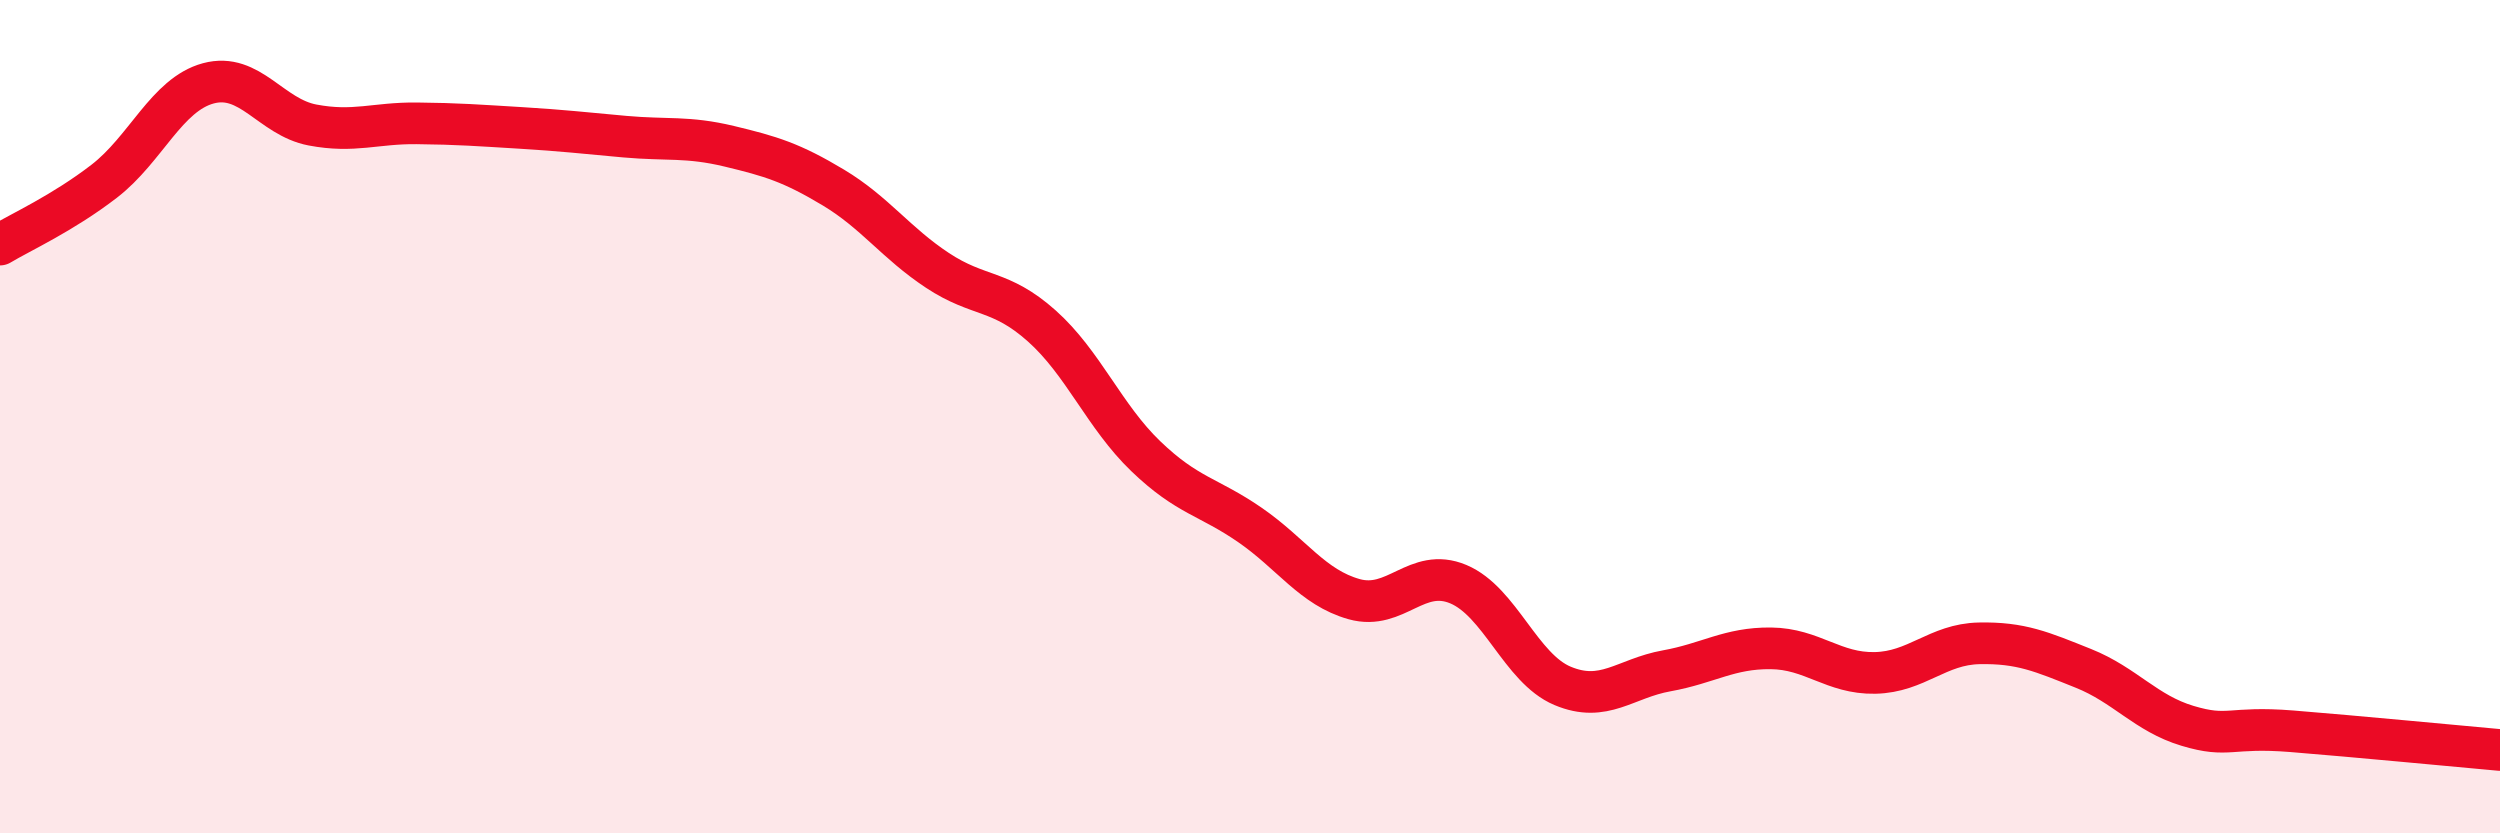 
    <svg width="60" height="20" viewBox="0 0 60 20" xmlns="http://www.w3.org/2000/svg">
      <path
        d="M 0,5.87 C 0.5,5.57 1.5,5.12 2.5,4.35 C 3.5,3.58 4,2.27 5,2 C 6,1.73 6.5,2.81 7.5,3 C 8.5,3.19 9,2.95 10,2.96 C 11,2.97 11.5,3.01 12.5,3.07 C 13.5,3.13 14,3.19 15,3.28 C 16,3.37 16.5,3.27 17.5,3.51 C 18.5,3.75 19,3.9 20,4.5 C 21,5.1 21.5,5.83 22.5,6.49 C 23.5,7.15 24,6.93 25,7.82 C 26,8.71 26.5,9.99 27.5,10.95 C 28.5,11.91 29,11.91 30,12.6 C 31,13.29 31.5,14.1 32.5,14.38 C 33.5,14.66 34,13.6 35,14.02 C 36,14.44 36.5,16.04 37.5,16.46 C 38.5,16.88 39,16.28 40,16.1 C 41,15.92 41.5,15.55 42.5,15.56 C 43.5,15.57 44,16.17 45,16.15 C 46,16.13 46.5,15.46 47.5,15.44 C 48.5,15.42 49,15.64 50,16.04 C 51,16.44 51.5,17.12 52.5,17.42 C 53.5,17.72 53.5,17.43 55,17.55 C 56.5,17.67 59,17.91 60,18L60 20L0 20Z"
        fill="#EB0A25"
        opacity="0.1"
        stroke-linecap="round"
        stroke-linejoin="round"
      />
      <path
        d="M 0,5.87 C 0.5,5.57 1.5,5.12 2.5,4.35 C 3.5,3.58 4,2.27 5,2 C 6,1.73 6.5,2.81 7.5,3 C 8.5,3.19 9,2.95 10,2.96 C 11,2.97 11.5,3.01 12.5,3.07 C 13.5,3.13 14,3.19 15,3.28 C 16,3.37 16.5,3.27 17.5,3.51 C 18.5,3.75 19,3.9 20,4.5 C 21,5.1 21.5,5.83 22.5,6.49 C 23.5,7.15 24,6.93 25,7.82 C 26,8.71 26.5,9.99 27.5,10.95 C 28.5,11.91 29,11.91 30,12.6 C 31,13.29 31.5,14.1 32.5,14.38 C 33.5,14.66 34,13.6 35,14.02 C 36,14.44 36.5,16.04 37.5,16.46 C 38.5,16.88 39,16.28 40,16.1 C 41,15.92 41.5,15.55 42.5,15.56 C 43.5,15.57 44,16.17 45,16.15 C 46,16.13 46.5,15.46 47.5,15.44 C 48.5,15.42 49,15.64 50,16.04 C 51,16.44 51.5,17.12 52.5,17.42 C 53.5,17.72 53.5,17.43 55,17.55 C 56.5,17.67 59,17.91 60,18"
        stroke="#EB0A25"
        stroke-width="1"
        fill="none"
        stroke-linecap="round"
        stroke-linejoin="round"
      />
    </svg>
  